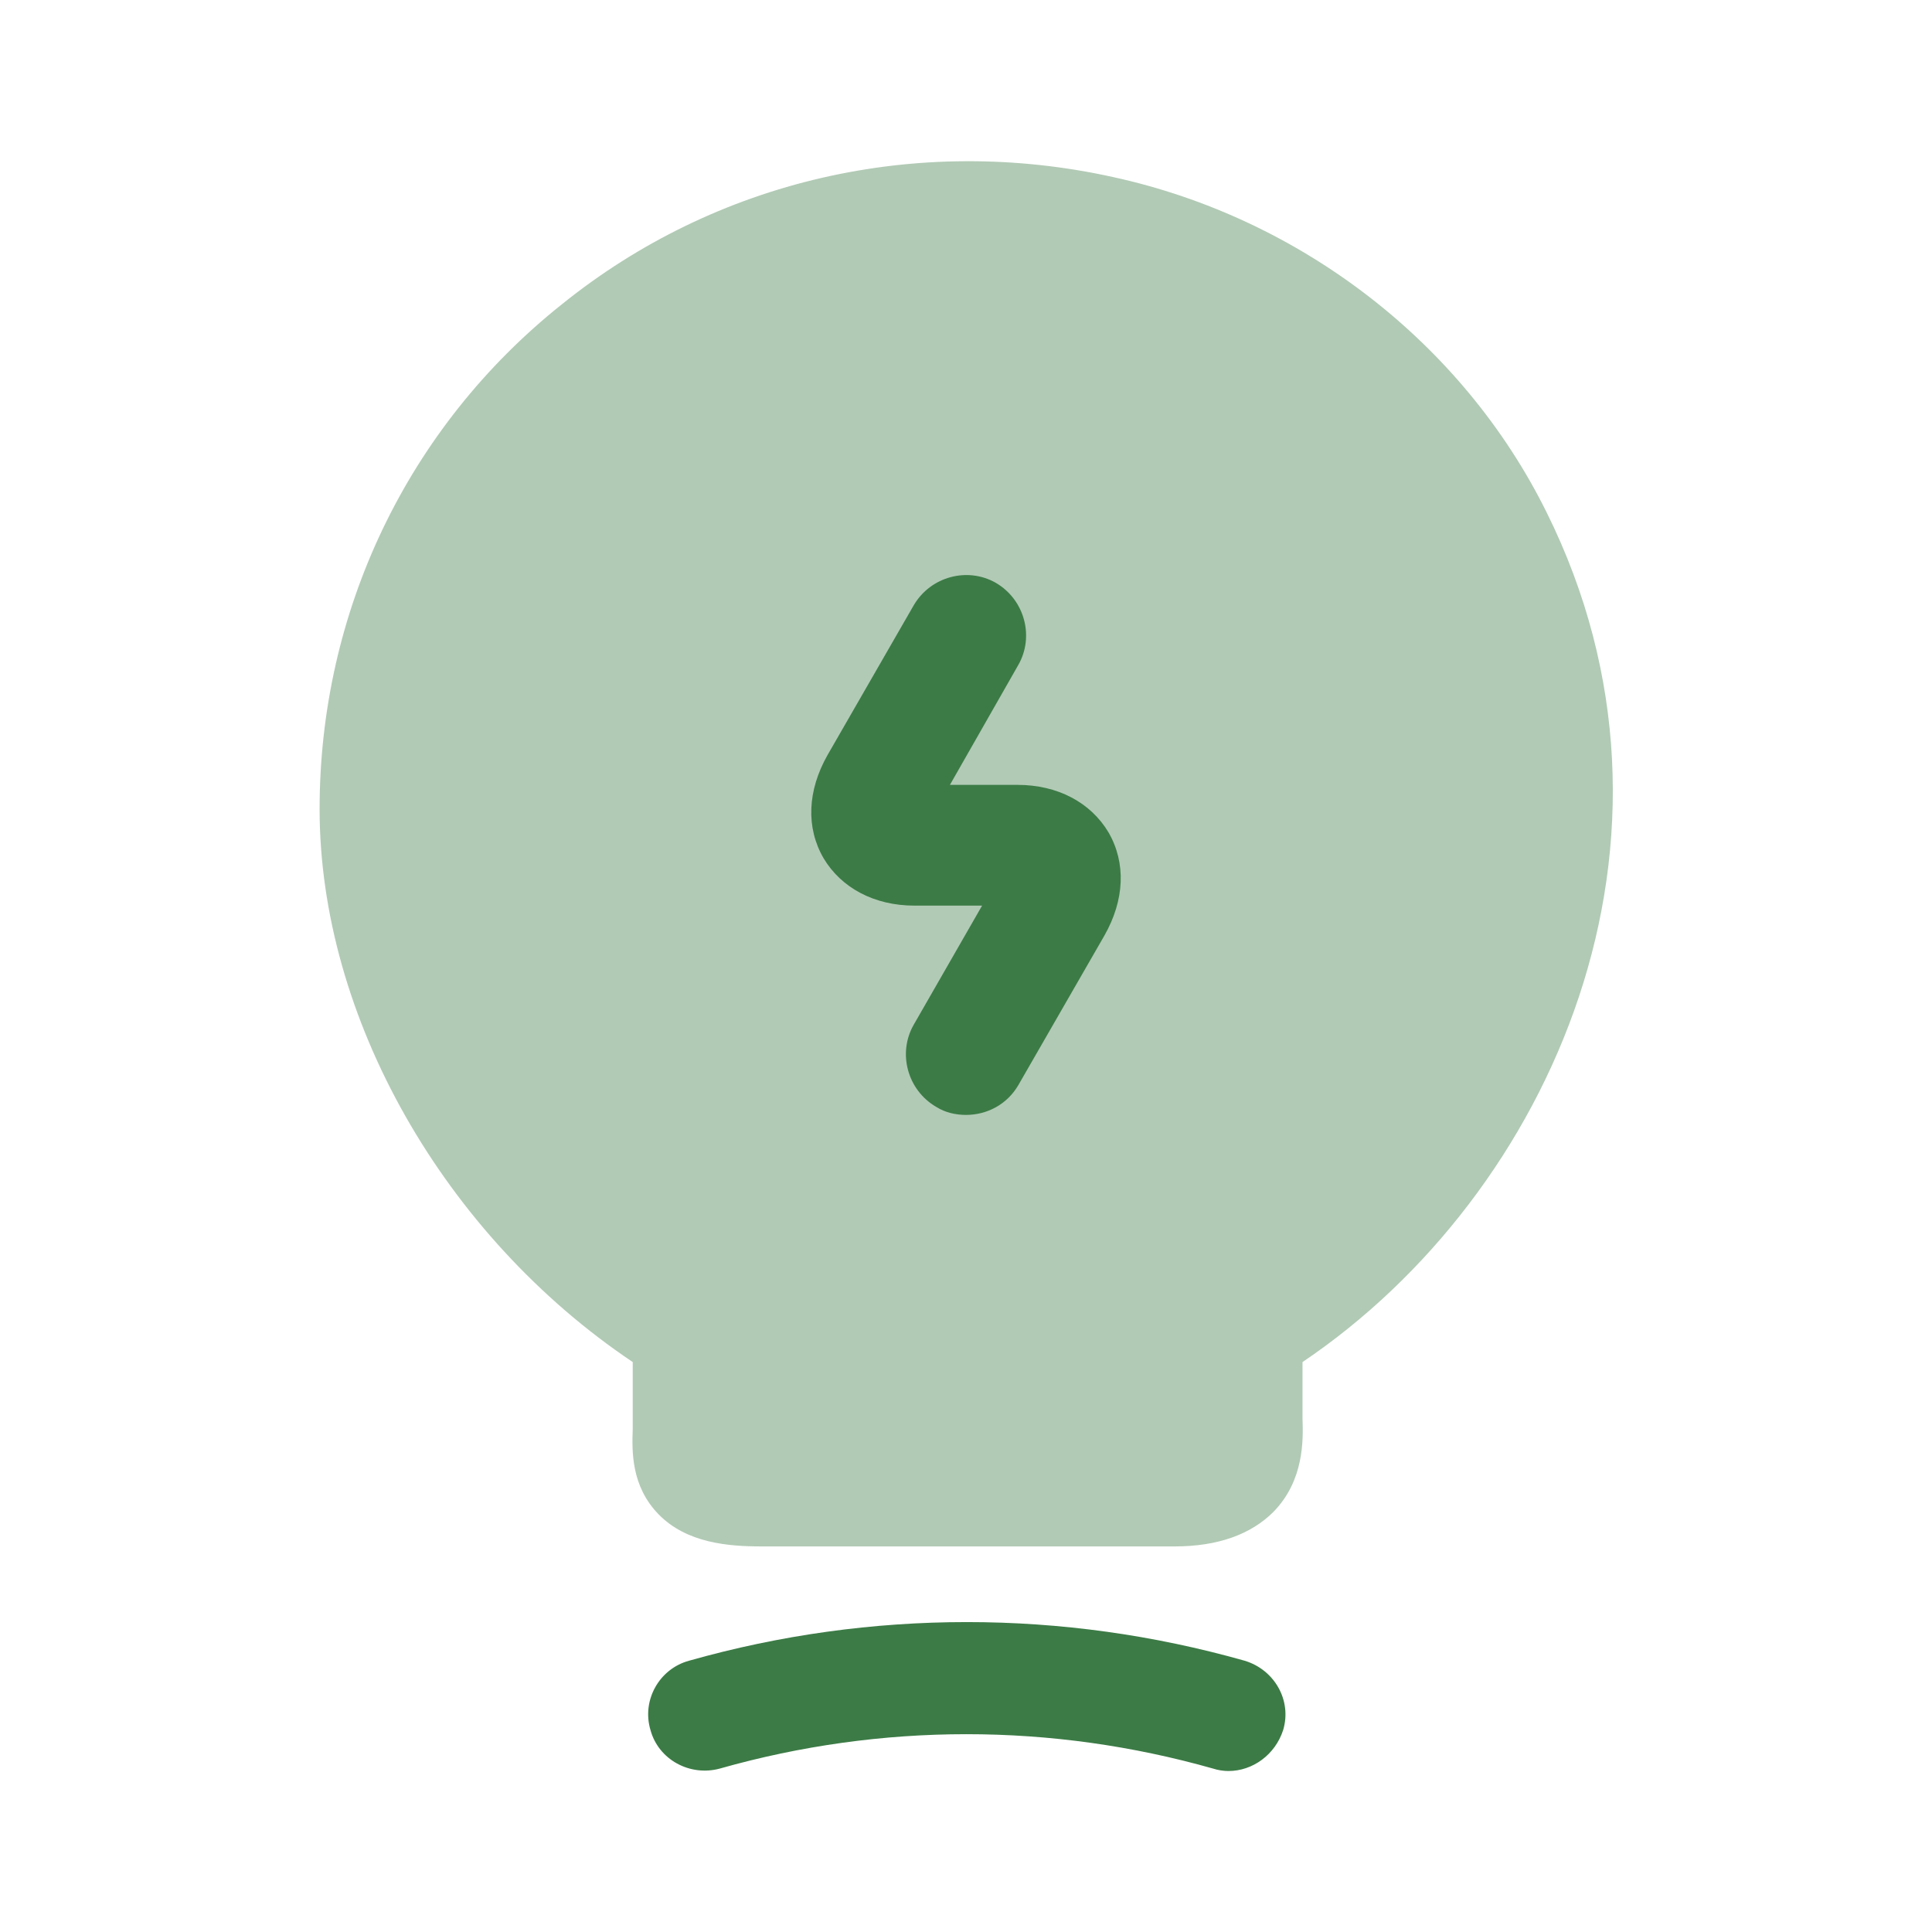 <svg width="40" height="40" viewBox="0 0 40 40" fill="none" xmlns="http://www.w3.org/2000/svg">
<path opacity="0.4" d="M32.017 10.6C30.283 7.1 26.933 4.517 23.05 3.667C18.983 2.767 14.817 3.733 11.633 6.3C8.433 8.85 6.617 12.667 6.617 16.75C6.617 21.067 9.2 25.583 13.1 28.2V29.583C13.083 30.05 13.067 30.767 13.633 31.35C14.217 31.95 15.083 32.017 15.767 32.017H24.317C25.217 32.017 25.9 31.767 26.367 31.3C27 30.65 26.983 29.817 26.967 29.367V28.2C32.133 24.717 35.383 17.367 32.017 10.6Z" fill="#3C7B46"/>
<path d="M25.433 36.667C25.333 36.667 25.217 36.65 25.117 36.617C21.767 35.667 18.25 35.667 14.9 36.617C14.283 36.783 13.633 36.433 13.467 35.817C13.283 35.2 13.65 34.55 14.267 34.383C18.033 33.317 22 33.317 25.767 34.383C26.383 34.567 26.75 35.2 26.567 35.817C26.4 36.333 25.933 36.667 25.433 36.667Z" fill="#3C7B46"/>
<path d="M20 23.083C19.783 23.083 19.567 23.033 19.383 22.917C18.783 22.567 18.583 21.8 18.917 21.217L20.333 18.75H18.933C18.1 18.75 17.417 18.383 17.05 17.767C16.683 17.133 16.717 16.367 17.133 15.633L18.917 12.533C19.267 11.933 20.033 11.733 20.617 12.067C21.217 12.417 21.417 13.183 21.083 13.767L19.667 16.25H21.067C21.9 16.25 22.583 16.617 22.95 17.233C23.317 17.867 23.283 18.633 22.867 19.367L21.083 22.467C20.85 22.867 20.433 23.083 20 23.083Z" fill="#3C7B46"/>
</svg>

